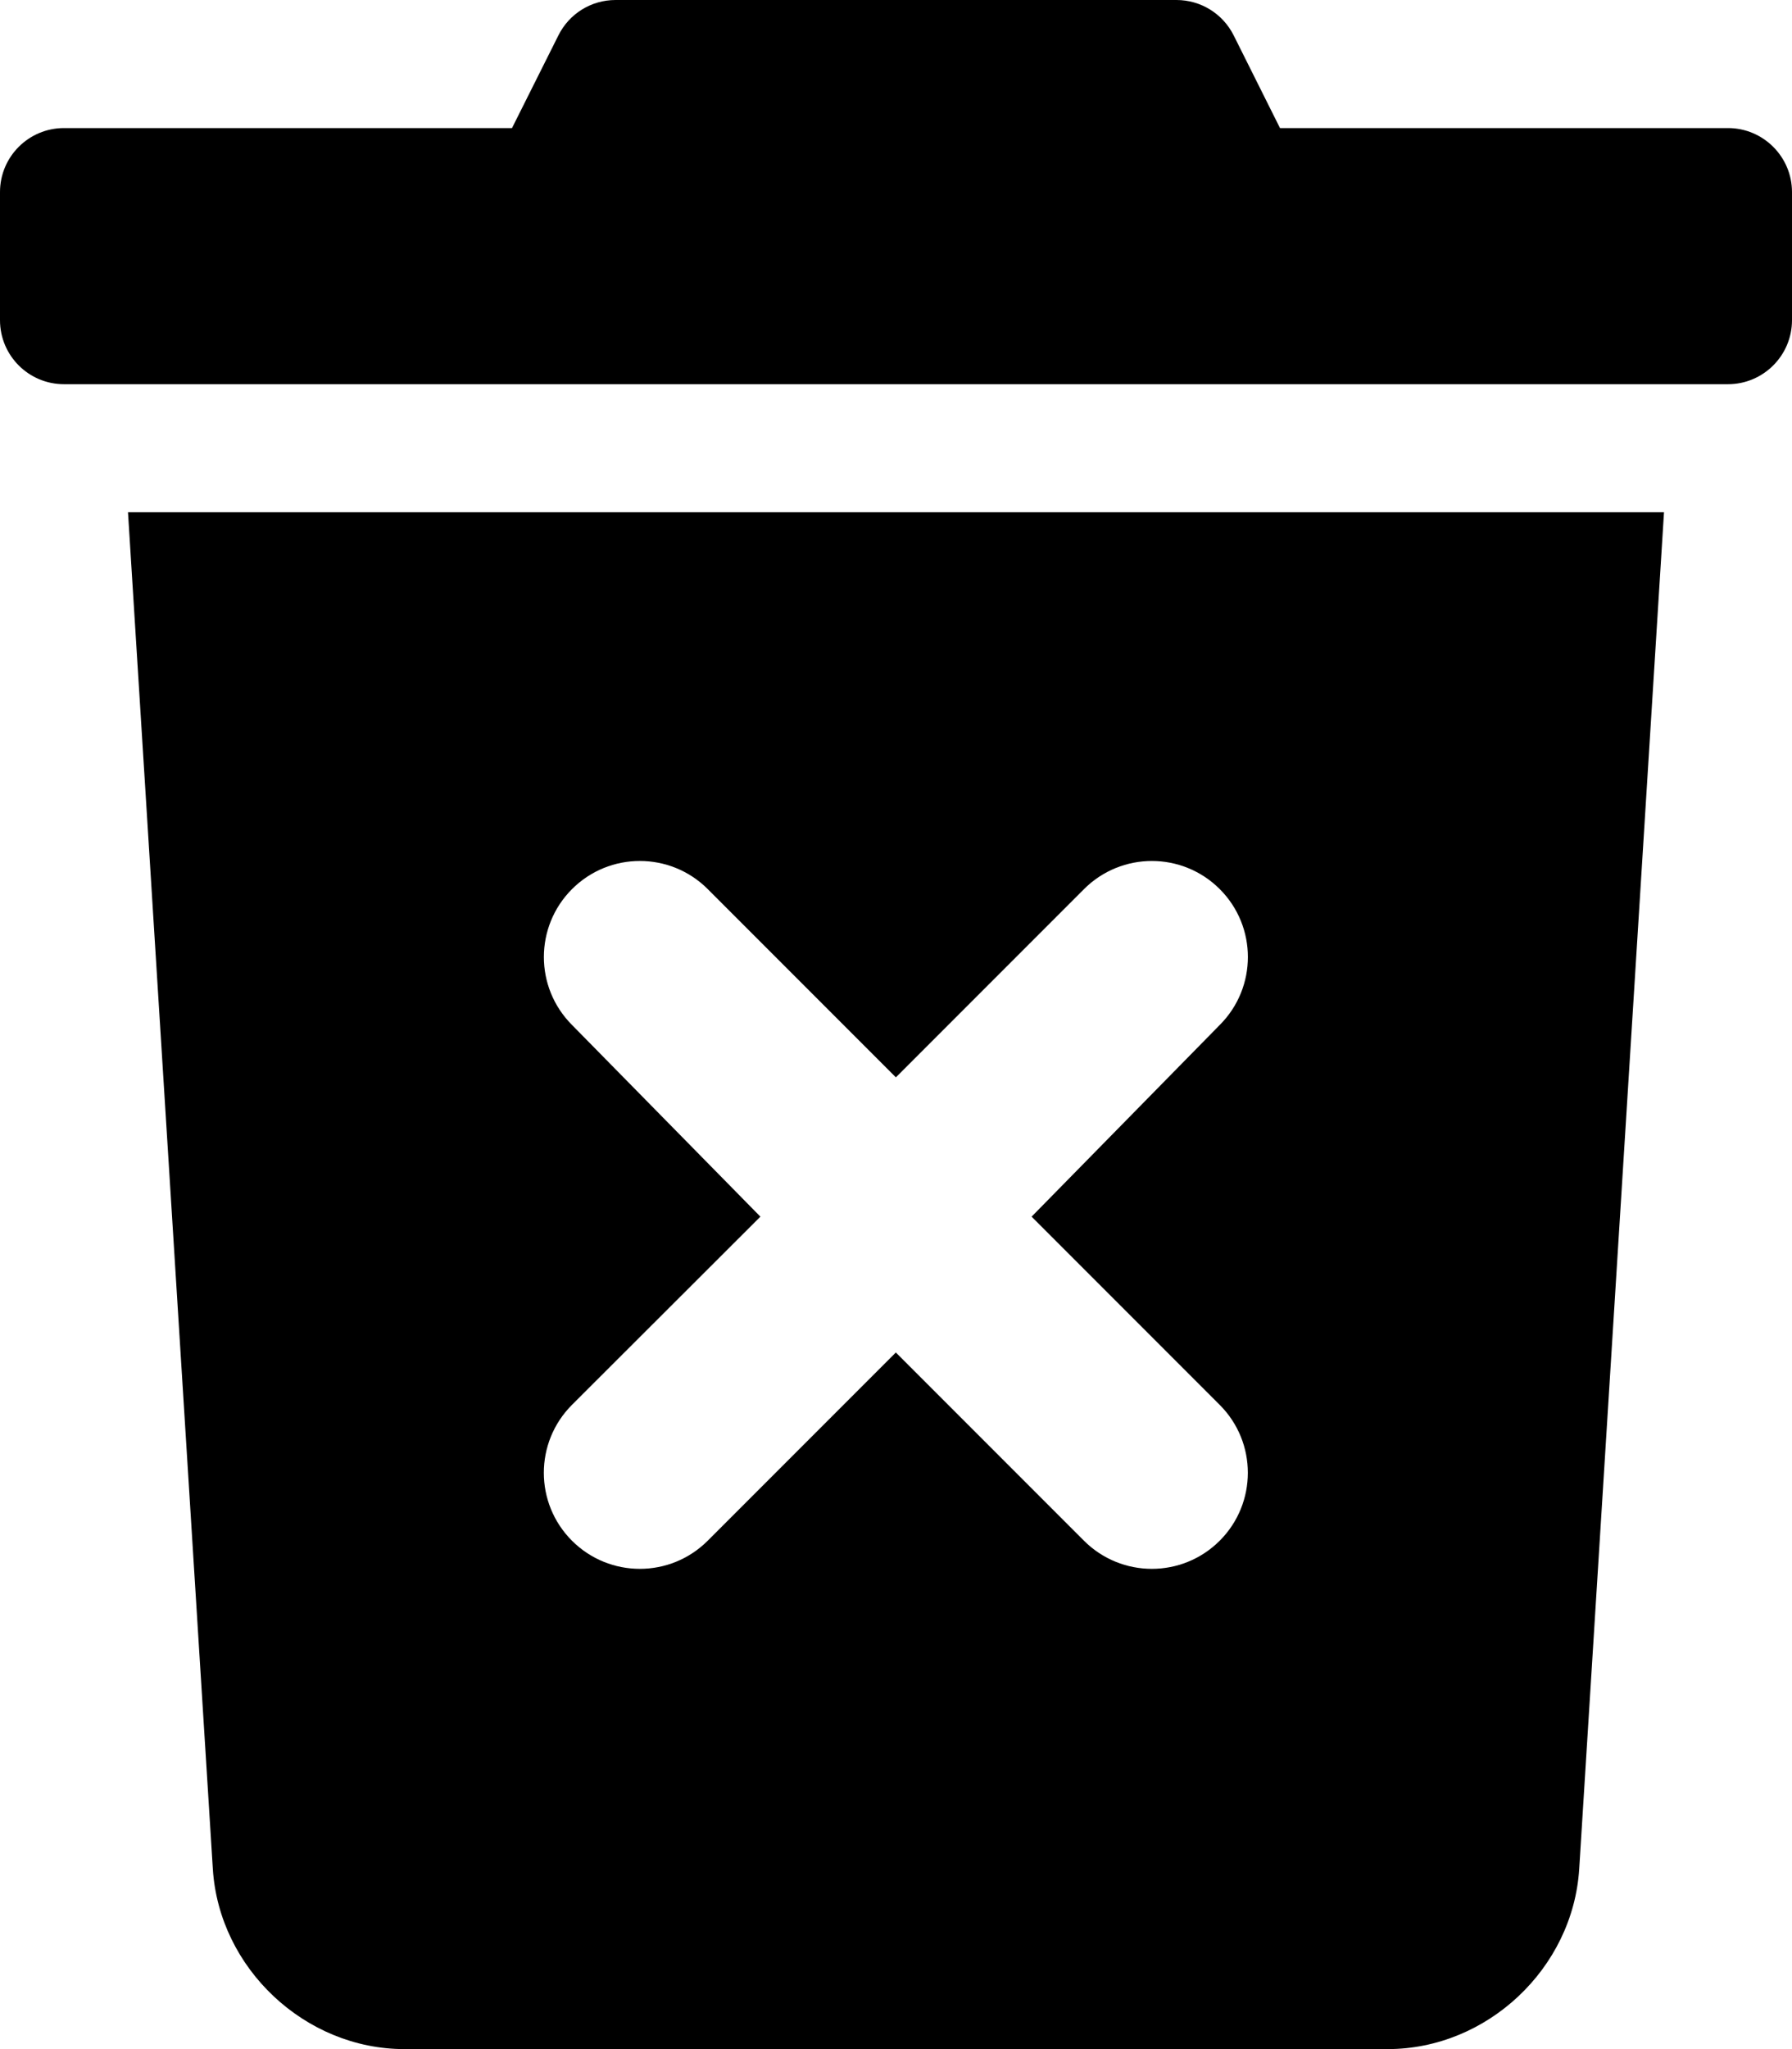 <svg xmlns="http://www.w3.org/2000/svg" viewBox="0 0 448 512"><!--! Font Awesome Pro 6.0.0-alpha3 by @fontawesome - https://fontawesome.com License - https://fontawesome.com/license (Commercial License) --><path d="M432 32H320l-11.58-23.16C305.7 3.424 300.2 0 294.1 0H153.9C147.8 0 142.3 3.424 139.6 8.844L128 32H16C7.164 32 0 39.16 0 48v32C0 88.84 7.164 96 16 96h416C440.8 96 448 88.84 448 80v-32C448 39.16 440.8 32 432 32zM53.21 467C54.77 491.8 76.23 512 101.1 512h245.8c24.88 0 46.33-20.16 47.9-45L416 128H32L53.21 467zM143 256.1c-9.375-9.375-9.375-24.56 0-33.94s24.56-9.375 33.94 0l47.03 47.03l47.03-47.03c9.375-9.375 24.56-9.375 33.94 0s9.375 24.56 0 33.94L257.9 304l47.03 47.03c9.375 9.375 9.375 24.56 0 33.94c-9.381 9.379-24.56 9.371-33.94 0l-47.03-47.03l-47.03 47.03c-9.381 9.379-24.56 9.371-33.94 0c-9.375-9.375-9.375-24.56 0-33.94L190.1 304L143 256.1z"/></svg>